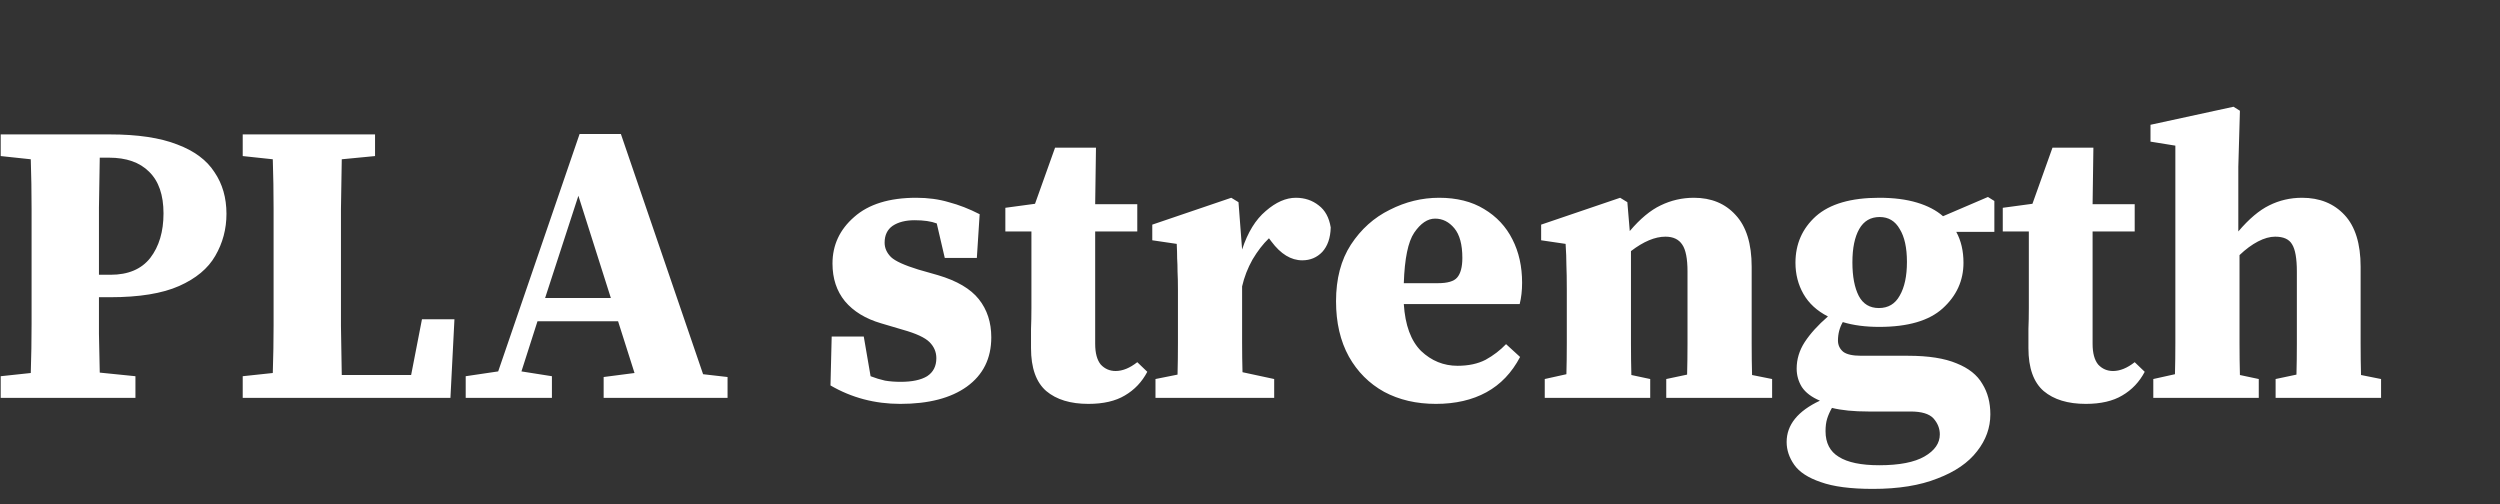 <svg width="798" height="161" viewBox="0 0 798 161" fill="none" xmlns="http://www.w3.org/2000/svg">
<rect x="0" y="0" width="798" height="161" fill="#333333" stroke="none"/>
<path d="M34.784 50.328H31.84C31.755 55.619 31.669 60.952 31.584 66.328C31.584 71.704 31.584 77.123 31.584 82.584V87.704H35.296C40.928 87.704 45.152 85.912 47.968 82.328C50.784 78.659 52.192 73.923 52.192 68.12C52.192 62.232 50.656 57.795 47.584 54.808C44.597 51.821 40.331 50.328 34.784 50.328ZM0.224 49.816V42.904H35.04C43.915 42.904 51.083 43.971 56.544 46.104C62.005 48.152 65.973 51.096 68.448 54.936C71.008 58.691 72.288 63.128 72.288 68.248C72.288 73.112 71.093 77.592 68.704 81.688C66.4 85.699 62.56 88.899 57.184 91.288C51.808 93.677 44.469 94.872 35.168 94.872H31.584C31.584 98.541 31.584 102.424 31.584 106.52C31.669 110.531 31.755 114.669 31.84 118.936L43.232 120.088V127H0.224V120.088L9.824 119.064C9.995 113.859 10.08 108.611 10.08 103.32C10.08 98.029 10.08 92.696 10.08 87.32V82.584C10.08 77.293 10.08 72.003 10.08 66.712C10.08 61.336 9.995 56.045 9.824 50.84L0.224 49.816ZM77.474 49.816V42.904H119.714V49.816L109.09 50.84C109.005 56.045 108.919 61.336 108.834 66.712C108.834 72.003 108.834 77.293 108.834 82.584V89.368C108.834 93.976 108.834 98.883 108.834 104.088C108.919 109.208 109.005 114.413 109.09 119.704H131.234L134.69 101.912H145.058L143.778 127H77.474V120.088L87.074 119.064C87.245 113.859 87.33 108.781 87.33 103.832C87.33 98.797 87.33 94.189 87.33 90.008V82.584C87.33 77.293 87.33 72.003 87.33 66.712C87.33 61.336 87.245 56.045 87.074 50.84L77.474 49.816ZM184.62 62.488L173.996 95.128H194.988L184.62 62.488ZM148.652 127V120.088L159.02 118.552L185.004 42.776H198.188L224.428 119.448L232.236 120.344V127H192.684V120.344L202.54 119.064L197.292 102.552H171.564L166.444 118.552L176.172 120.088V127H148.652ZM287.362 128.92C279.255 128.92 271.831 126.957 265.09 123.032L265.474 107.416H275.714L277.89 120.088C279.426 120.685 280.962 121.155 282.498 121.496C284.034 121.752 285.698 121.88 287.49 121.88C291.159 121.88 293.975 121.283 295.938 120.088C297.901 118.808 298.882 116.888 298.882 114.328C298.882 112.365 298.157 110.659 296.706 109.208C295.255 107.757 292.397 106.435 288.13 105.24L281.218 103.192C276.269 101.741 272.429 99.395 269.698 96.152C267.053 92.909 265.73 88.899 265.73 84.12C265.73 78.232 268.034 73.283 272.642 69.272C277.25 65.176 283.863 63.128 292.482 63.128C296.237 63.128 299.693 63.597 302.85 64.536C306.093 65.389 309.378 66.669 312.706 68.376L311.81 82.328H301.57L299.01 71.32C297.218 70.637 294.871 70.296 291.97 70.296C289.069 70.296 286.722 70.893 284.93 72.088C283.223 73.283 282.37 75.075 282.37 77.464C282.37 79.171 283.053 80.707 284.418 82.072C285.783 83.352 288.685 84.675 293.122 86.04L299.394 87.832C305.453 89.624 309.805 92.184 312.45 95.512C315.095 98.84 316.418 102.893 316.418 107.672C316.418 114.413 313.815 119.661 308.61 123.416C303.49 127.085 296.407 128.92 287.362 128.92ZM347.404 128.92C341.687 128.92 337.207 127.555 333.964 124.824C330.721 122.008 329.1 117.443 329.1 111.128C329.1 108.909 329.1 106.861 329.1 104.984C329.185 103.021 329.228 100.803 329.228 98.328V73.88H320.908V66.328L330.38 65.048L336.78 47.128H349.836L349.58 65.176H363.02V73.88H349.58V109.72C349.58 112.707 350.177 114.925 351.372 116.376C352.652 117.741 354.231 118.424 356.108 118.424C358.327 118.424 360.631 117.485 363.02 115.608L366.22 118.68C364.513 121.923 362.124 124.44 359.052 126.232C356.065 128.024 352.183 128.92 347.404 128.92ZM368.831 127V120.984L375.871 119.576C375.956 116.419 375.999 113.048 375.999 109.464C375.999 105.88 375.999 102.765 375.999 100.12V92.568C375.999 90.179 375.956 88.216 375.871 86.68C375.871 85.144 375.828 83.736 375.743 82.456C375.743 81.091 375.7 79.555 375.615 77.848L367.807 76.696V71.704L393.023 63.128L395.327 64.536L396.479 79.64C398.271 74.179 400.788 70.083 404.031 67.352C407.274 64.536 410.474 63.128 413.631 63.128C416.447 63.128 418.879 63.939 420.927 65.56C422.975 67.096 424.255 69.443 424.767 72.6C424.682 75.928 423.786 78.531 422.079 80.408C420.372 82.2 418.239 83.096 415.679 83.096C412.095 83.096 408.81 81.091 405.823 77.08L405.055 76.056C403.178 77.848 401.428 80.109 399.807 82.84C398.271 85.571 397.162 88.429 396.479 91.416V100.12C396.479 102.765 396.479 105.795 396.479 109.208C396.479 112.621 396.522 115.821 396.607 118.808L406.719 120.984V127H368.831ZM458.078 69.784C455.689 69.784 453.47 71.277 451.422 74.264C449.459 77.165 448.35 82.541 448.094 90.392H458.974C462.046 90.392 464.094 89.795 465.118 88.6C466.227 87.32 466.782 85.229 466.782 82.328C466.782 78.061 465.929 74.904 464.222 72.856C462.515 70.808 460.467 69.784 458.078 69.784ZM458.334 128.92C452.105 128.92 446.601 127.64 441.822 125.08C437.043 122.435 433.289 118.68 430.558 113.816C427.827 108.867 426.462 102.979 426.462 96.152C426.462 88.984 428.041 82.968 431.198 78.104C434.441 73.155 438.579 69.443 443.614 66.968C448.649 64.408 453.897 63.128 459.358 63.128C464.99 63.128 469.769 64.323 473.694 66.712C477.705 69.101 480.734 72.344 482.782 76.44C484.83 80.451 485.854 85.059 485.854 90.264C485.854 92.739 485.598 95 485.086 97.048H448.094C448.521 103.789 450.355 108.781 453.598 112.024C456.926 115.181 460.809 116.76 465.246 116.76C468.745 116.76 471.731 116.12 474.206 114.84C476.681 113.475 478.857 111.811 480.734 109.848L485.214 113.944C482.569 118.979 478.985 122.733 474.462 125.208C469.939 127.683 464.563 128.92 458.334 128.92ZM493.084 127V120.984L499.996 119.448C500.081 116.376 500.124 113.048 500.124 109.464C500.124 105.88 500.124 102.765 500.124 100.12V92.696C500.124 89.197 500.081 86.509 499.996 84.632C499.996 82.669 499.911 80.408 499.74 77.848L491.932 76.696V71.704L517.148 63.128L519.452 64.536L520.22 73.752C523.548 69.827 526.833 67.096 530.076 65.56C533.404 63.939 536.945 63.128 540.7 63.128C546.247 63.128 550.684 64.963 554.012 68.632C557.425 72.301 559.132 77.805 559.132 85.144V100.12C559.132 102.936 559.132 106.136 559.132 109.72C559.132 113.219 559.175 116.547 559.26 119.704L565.66 120.984V127H531.868V120.984L538.524 119.576C538.609 116.419 538.652 113.091 538.652 109.592C538.652 106.008 538.652 102.851 538.652 100.12V86.68C538.652 82.584 538.097 79.725 536.988 78.104C535.879 76.397 534.087 75.544 531.612 75.544C528.284 75.544 524.615 77.08 520.604 80.152V100.12C520.604 102.765 520.604 105.923 520.604 109.592C520.604 113.176 520.647 116.547 520.732 119.704L526.748 120.984V127H493.084ZM599.735 98.328C602.722 98.328 604.94 97.005 606.391 94.36C607.927 91.715 608.695 88.131 608.695 83.608C608.695 79.085 607.927 75.587 606.391 73.112C604.94 70.552 602.807 69.272 599.991 69.272C597.09 69.272 594.914 70.552 593.463 73.112C592.012 75.672 591.287 79.213 591.287 83.736C591.287 88.259 591.97 91.843 593.335 94.488C594.7 97.048 596.834 98.328 599.735 98.328ZM582.711 137.624C582.711 141.379 584.119 144.109 586.935 145.816C589.751 147.608 594.06 148.504 599.863 148.504C606.263 148.504 611.084 147.565 614.327 145.688C617.57 143.811 619.191 141.464 619.191 138.648C619.191 136.771 618.508 135.064 617.143 133.528C615.778 132.077 613.346 131.352 609.847 131.352H596.407C591.714 131.352 587.831 130.968 584.759 130.2C584.076 131.395 583.564 132.547 583.223 133.656C582.882 134.765 582.711 136.088 582.711 137.624ZM599.863 104.344C595.426 104.344 591.543 103.832 588.215 102.808C587.191 104.6 586.679 106.563 586.679 108.696C586.679 110.147 587.234 111.341 588.343 112.28C589.452 113.133 591.372 113.56 594.103 113.56H609.079C615.564 113.56 620.727 114.371 624.567 115.992C628.407 117.528 631.138 119.704 632.759 122.52C634.466 125.251 635.319 128.493 635.319 132.248C635.319 136.515 633.911 140.44 631.095 144.024C628.279 147.693 624.055 150.595 618.423 152.728C612.876 154.947 606.007 156.056 597.815 156.056C590.732 156.056 585.186 155.331 581.175 153.88C577.164 152.515 574.348 150.68 572.727 148.376C571.106 146.072 570.295 143.64 570.295 141.08C570.295 135.619 573.836 131.224 580.919 127.896C578.274 126.787 576.354 125.336 575.159 123.544C574.05 121.752 573.495 119.789 573.495 117.656C573.495 114.669 574.348 111.853 576.055 109.208C577.847 106.477 580.322 103.747 583.479 101.016C579.98 99.224 577.378 96.835 575.671 93.848C573.964 90.861 573.111 87.533 573.111 83.864C573.111 77.891 575.287 72.941 579.639 69.016C584.076 65.091 590.818 63.128 599.863 63.128C604.471 63.128 608.482 63.64 611.895 64.664C615.308 65.688 618.082 67.139 620.215 69.016L634.551 62.872L636.599 64.152V74.008H624.439C625.975 76.824 626.743 80.109 626.743 83.864C626.743 89.581 624.524 94.445 620.087 98.456C615.735 102.381 608.994 104.344 599.863 104.344ZM665.779 128.92C660.062 128.92 655.582 127.555 652.339 124.824C649.096 122.008 647.475 117.443 647.475 111.128C647.475 108.909 647.475 106.861 647.475 104.984C647.56 103.021 647.603 100.803 647.603 98.328V73.88H639.283V66.328L648.755 65.048L655.155 47.128H668.211L667.955 65.176H681.395V73.88H667.955V109.72C667.955 112.707 668.552 114.925 669.747 116.376C671.027 117.741 672.606 118.424 674.483 118.424C676.702 118.424 679.006 117.485 681.395 115.608L684.595 118.68C682.888 121.923 680.499 124.44 677.427 126.232C674.44 128.024 670.558 128.92 665.779 128.92ZM687.334 127V120.984L694.246 119.448C694.331 116.376 694.374 113.048 694.374 109.464C694.374 105.88 694.374 102.765 694.374 100.12V46.488L686.438 45.208V39.832L712.934 34.072L714.982 35.352L714.47 53.272V73.88C717.883 69.869 721.169 67.096 724.326 65.56C727.569 63.939 731.067 63.128 734.822 63.128C740.454 63.128 744.977 64.963 748.39 68.632C751.803 72.301 753.51 77.805 753.51 85.144V100.12C753.51 102.936 753.51 106.136 753.51 109.72C753.51 113.219 753.553 116.547 753.638 119.704L760.038 120.984V127H726.374V120.984L733.03 119.576C733.115 116.419 733.158 113.091 733.158 109.592C733.158 106.008 733.158 102.851 733.158 100.12V86.68C733.158 82.499 732.646 79.597 731.622 77.976C730.683 76.355 728.891 75.544 726.246 75.544C724.539 75.544 722.705 76.056 720.742 77.08C718.779 78.104 716.817 79.555 714.854 81.432V100.12C714.854 102.765 714.854 105.923 714.854 109.592C714.854 113.176 714.897 116.547 714.982 119.704L720.998 120.984V127H687.334Z" fill="white"/>
</svg>
